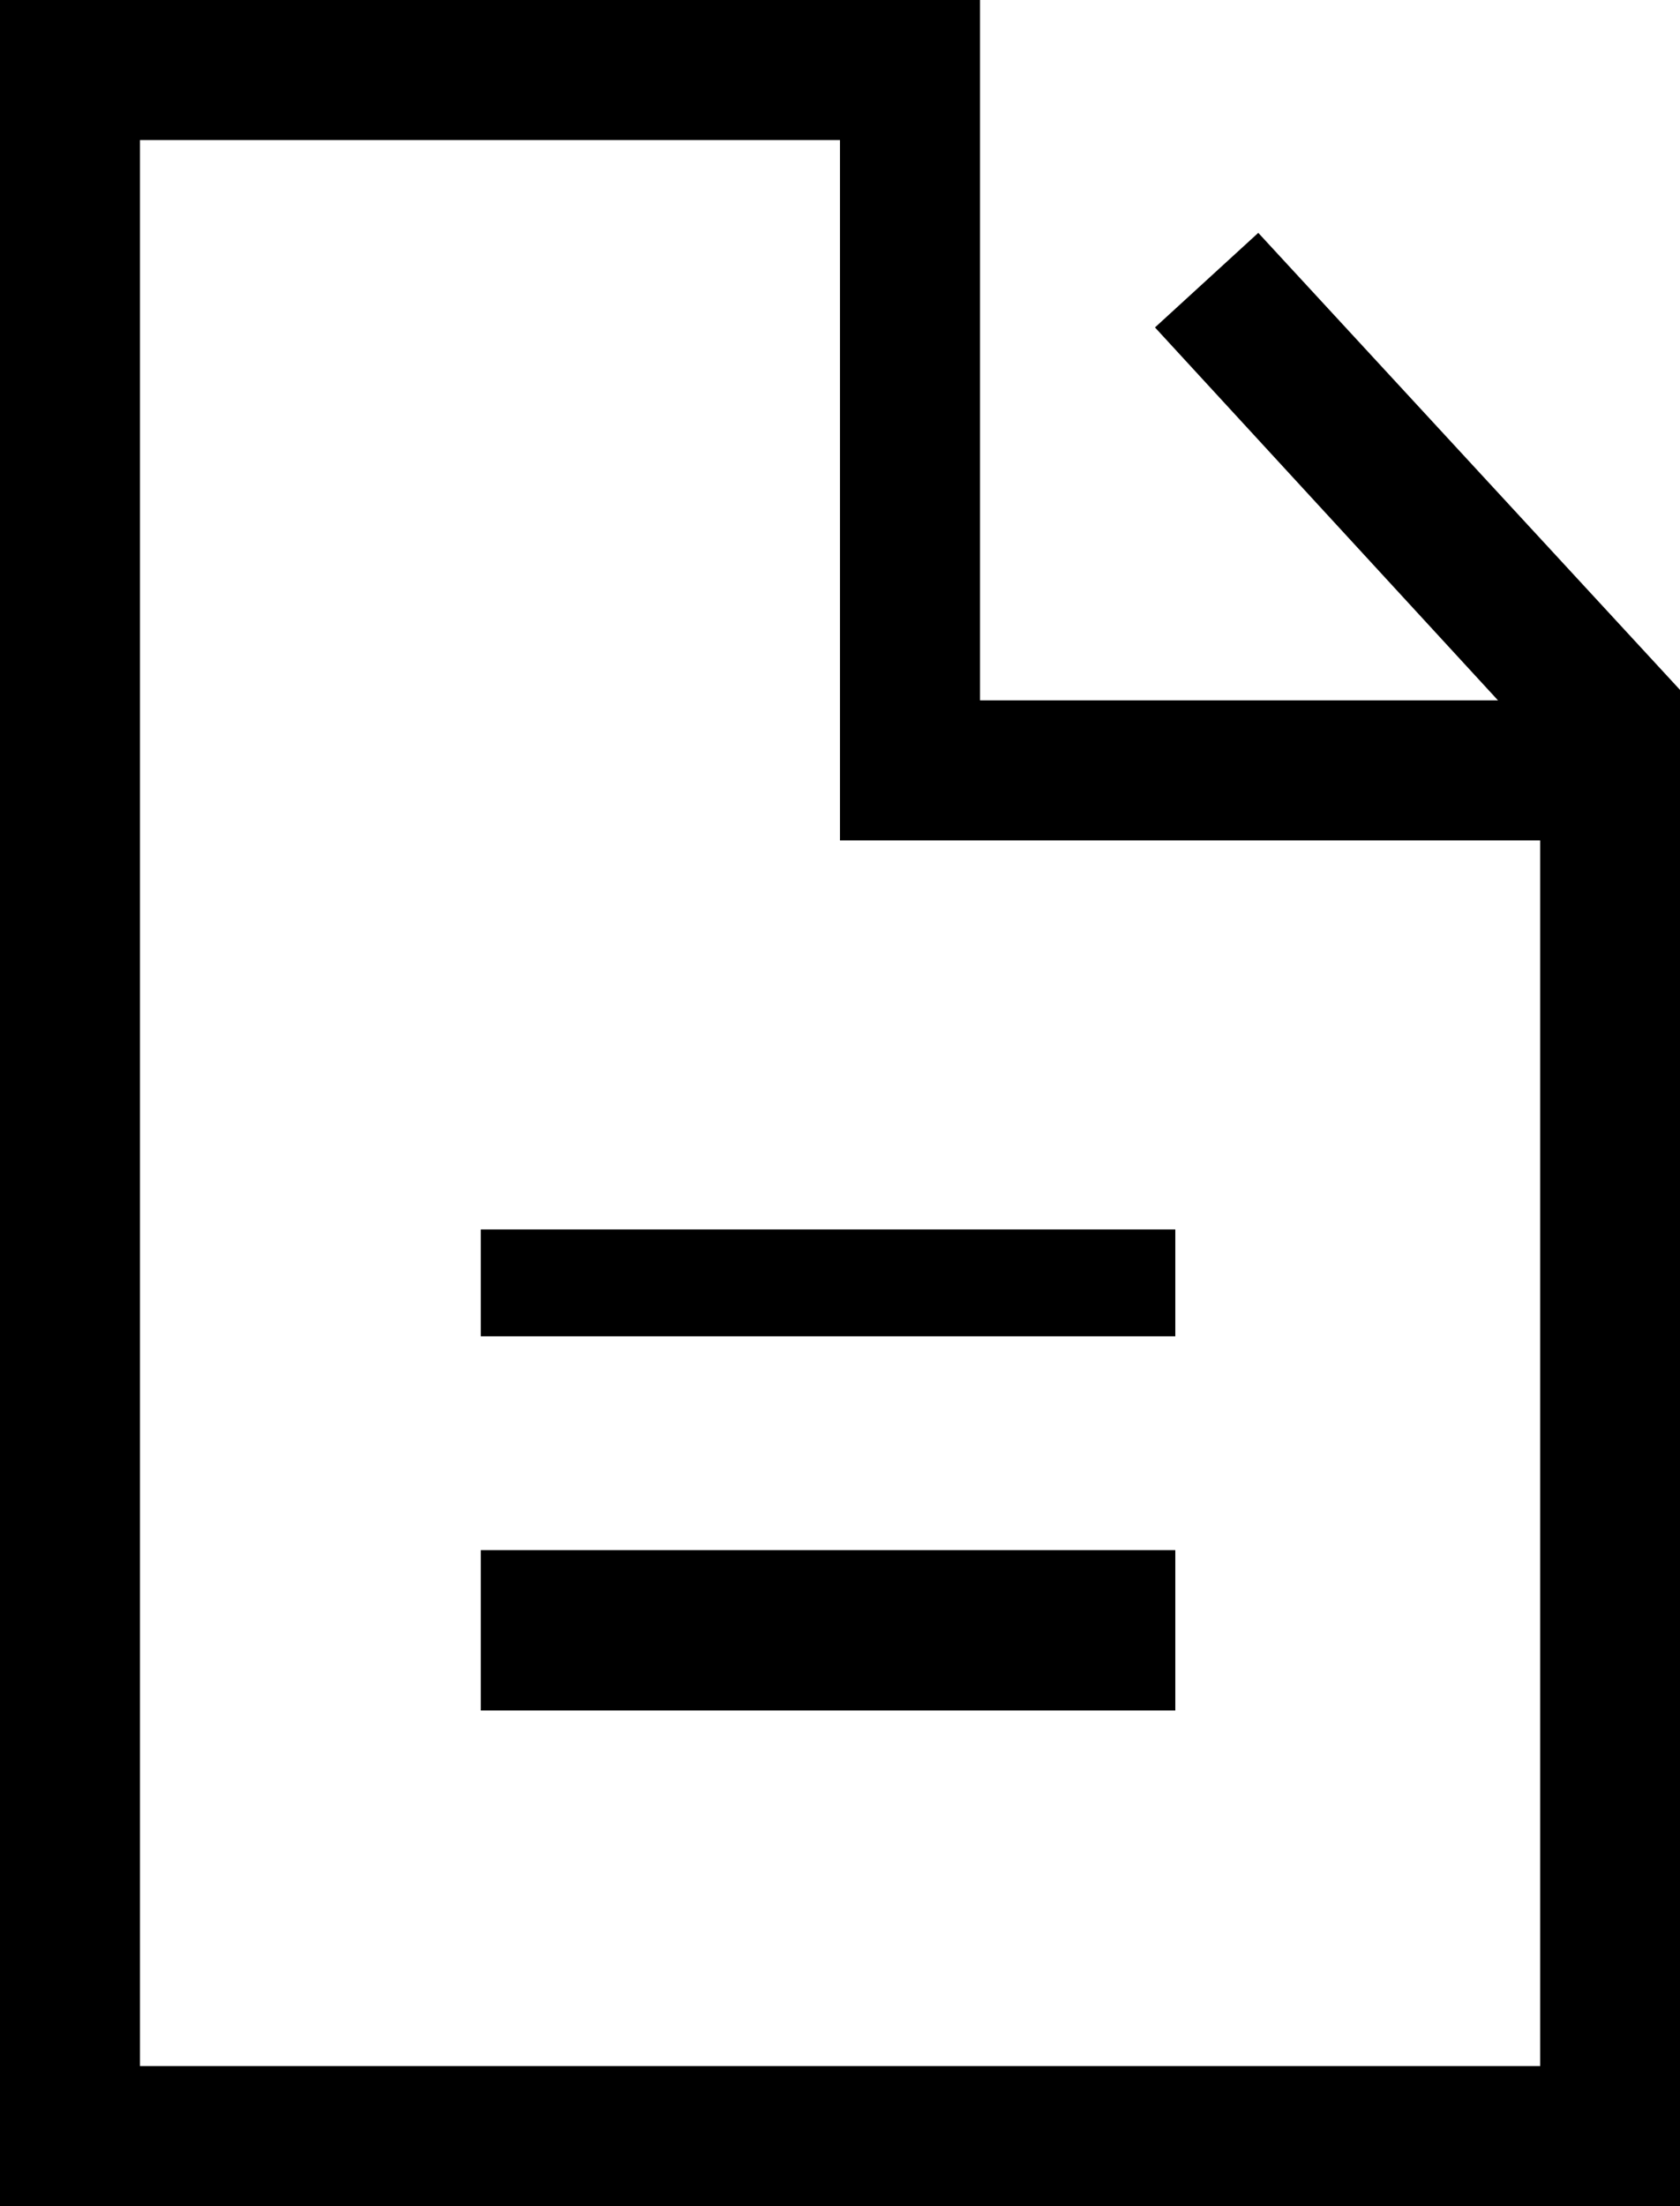 <svg xmlns="http://www.w3.org/2000/svg" width="24.543" height="32.212" viewBox="0 0 24.543 32.212"><g transform="translate(-523.616 -614.408)"><g transform="translate(507.616 613.408)"><path d="M40.543,11.226v-.153L34.382,4.4,32.873,5.781l5.011,5.445H30.317V1H16V33.212H40.543ZM38.5,31.167H18.045V3.045H28.271V13.271H38.5Z"/><rect width="10.146" height="1.561" transform="translate(23.024 18.951)"/><rect width="10.146" height="2.341" transform="translate(23.024 23.634)"/></g></g></svg>